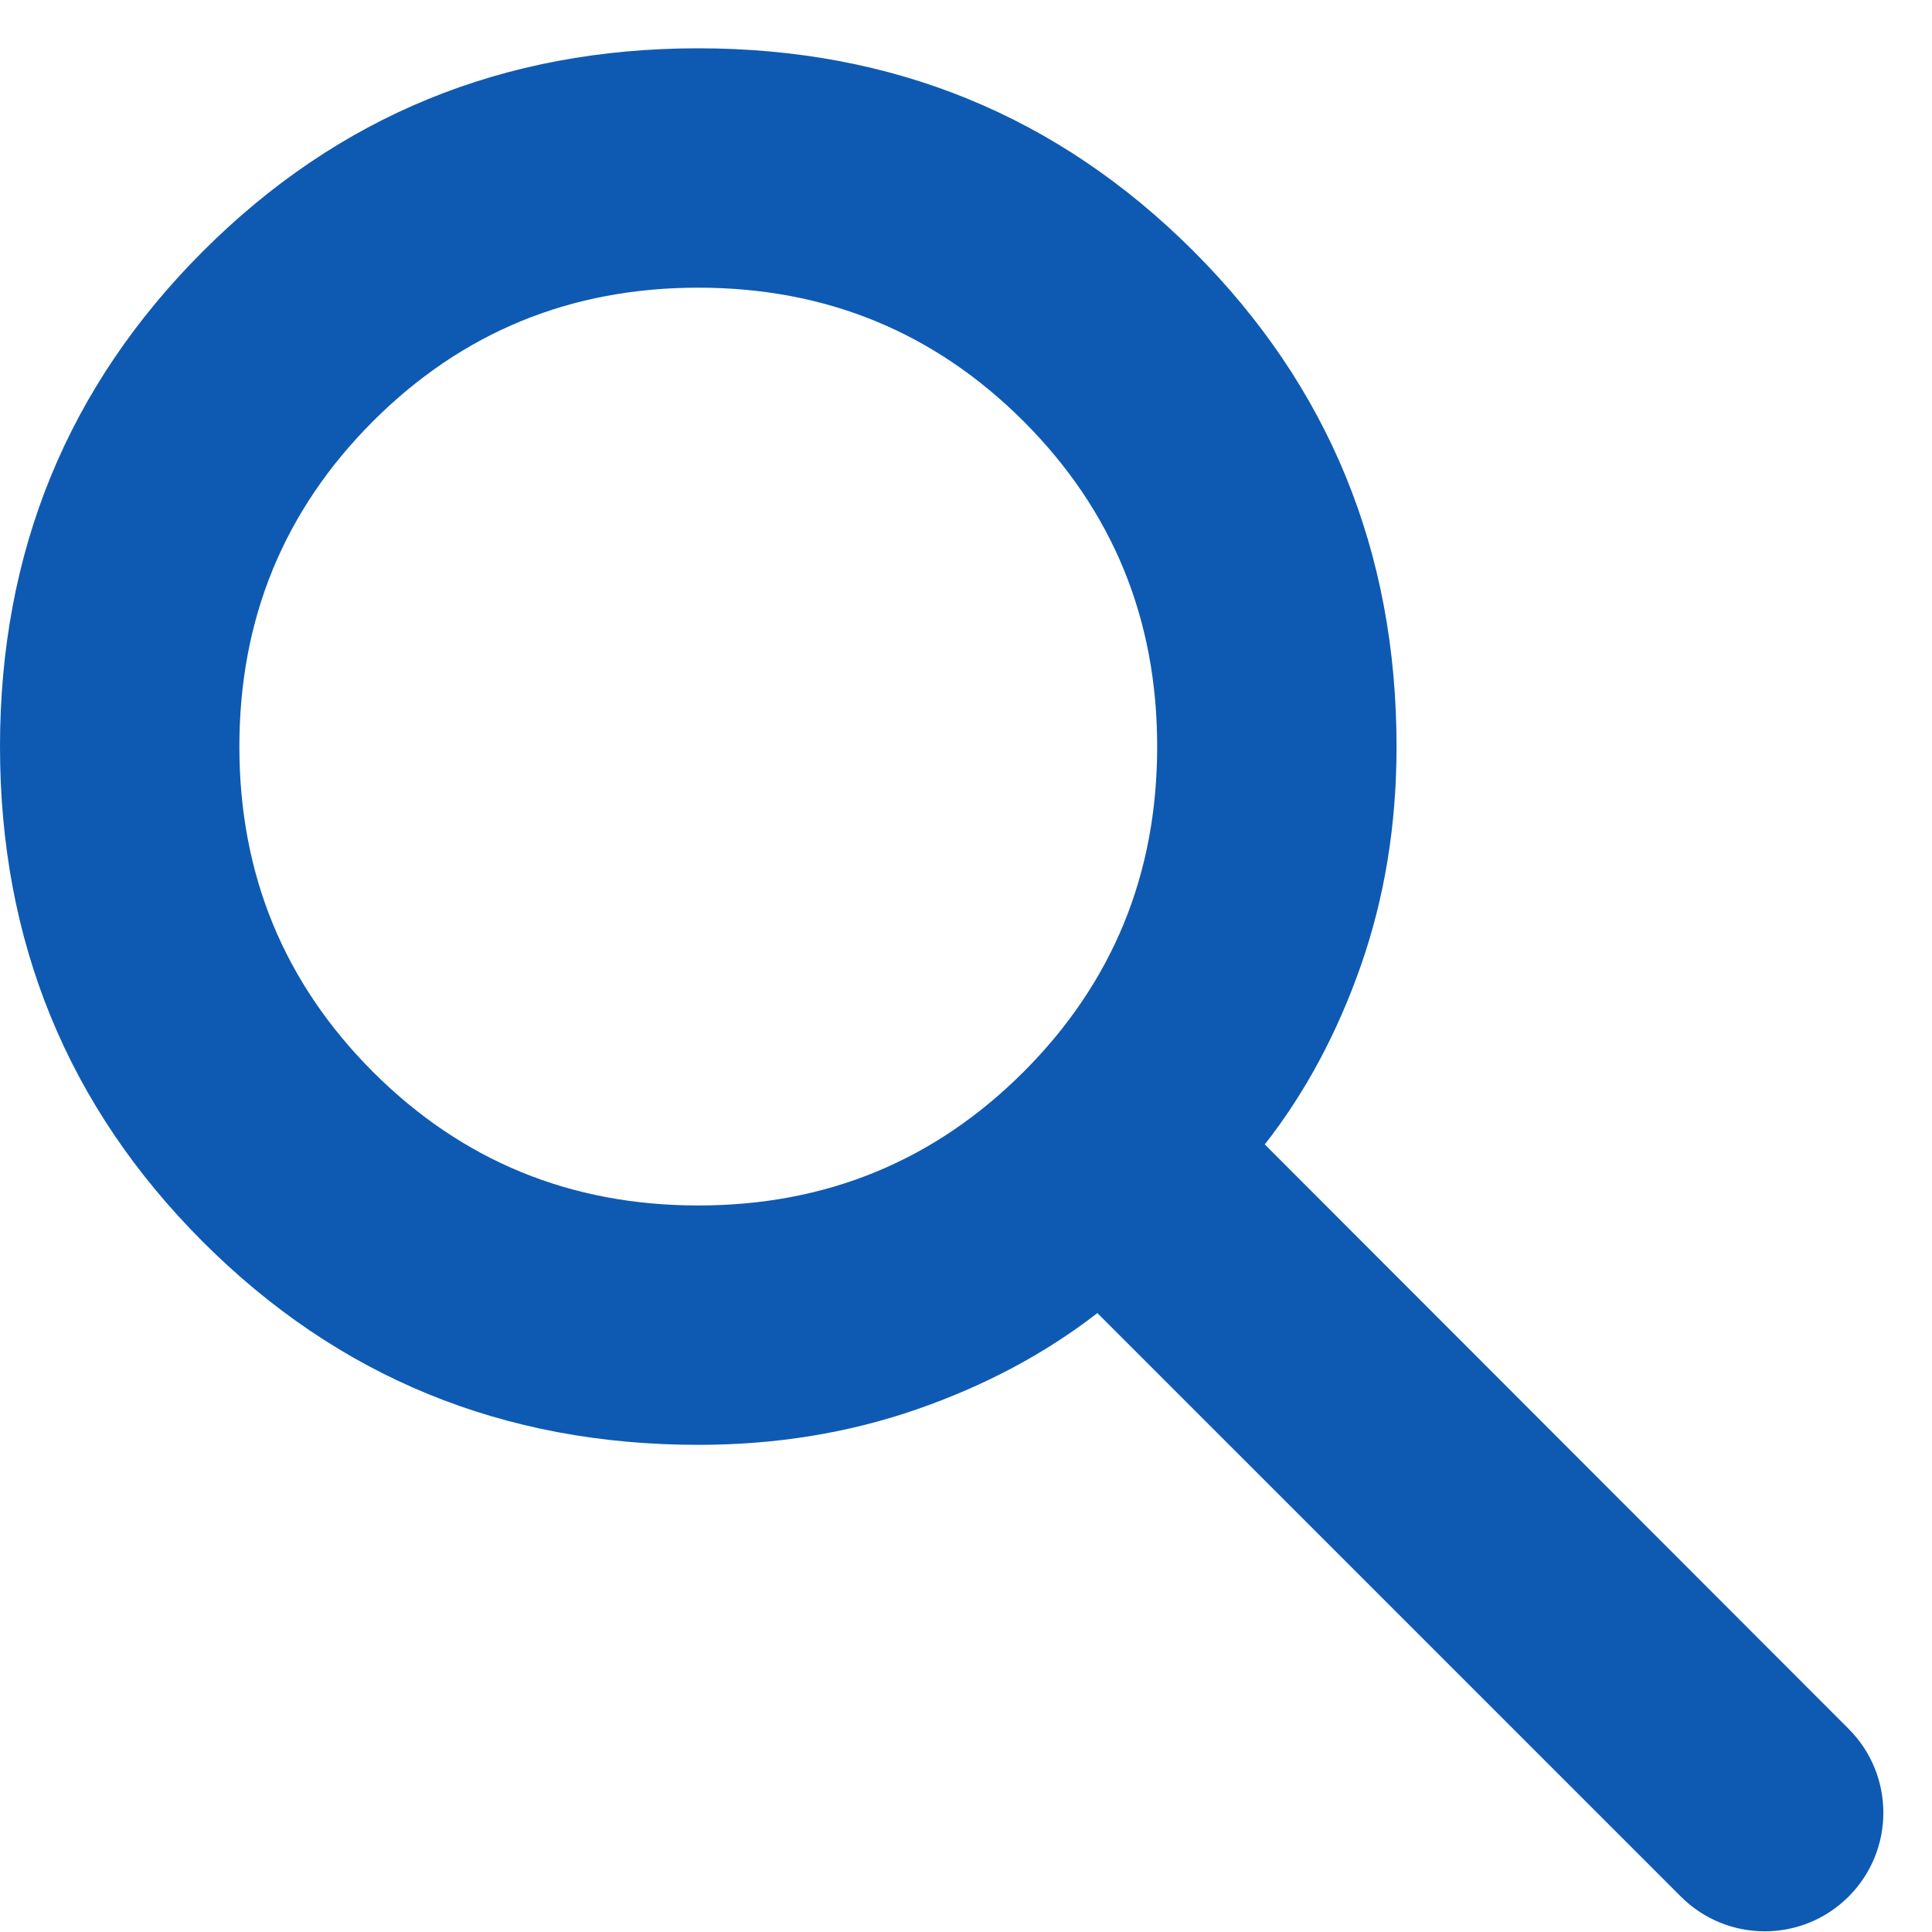 <svg width="20" height="20" viewBox="0 0 20 20" fill="none" xmlns="http://www.w3.org/2000/svg">
<path d="M19.135 19.635C18.655 20.113 17.879 20.112 17.4 19.633L11.36 13.593C10.82 14.012 10.197 14.344 9.492 14.589C8.786 14.834 8.032 14.957 7.229 14.957C5.211 14.957 3.502 14.257 2.101 12.856C0.7 11.455 0 9.746 0 7.729C0 5.711 0.7 4.002 2.101 2.601C3.502 1.2 5.211 0.5 7.229 0.5C9.246 0.5 10.955 1.2 12.356 2.601C13.757 4.002 14.457 5.711 14.457 7.729C14.457 8.536 14.334 9.29 14.089 9.992C13.844 10.693 13.512 11.312 13.093 11.847L19.137 17.897C19.617 18.377 19.616 19.156 19.135 19.635ZM7.229 12.479C8.551 12.479 9.673 12.018 10.596 11.096C11.518 10.173 11.979 9.051 11.979 7.729C11.979 6.406 11.518 5.284 10.596 4.361C9.673 3.439 8.551 2.978 7.229 2.978C5.906 2.978 4.784 3.439 3.861 4.361C2.939 5.284 2.478 6.406 2.478 7.729C2.478 9.051 2.939 10.173 3.861 11.096C4.784 12.018 5.906 12.479 7.229 12.479Z" fill="#0E5AB2"/>
</svg>

